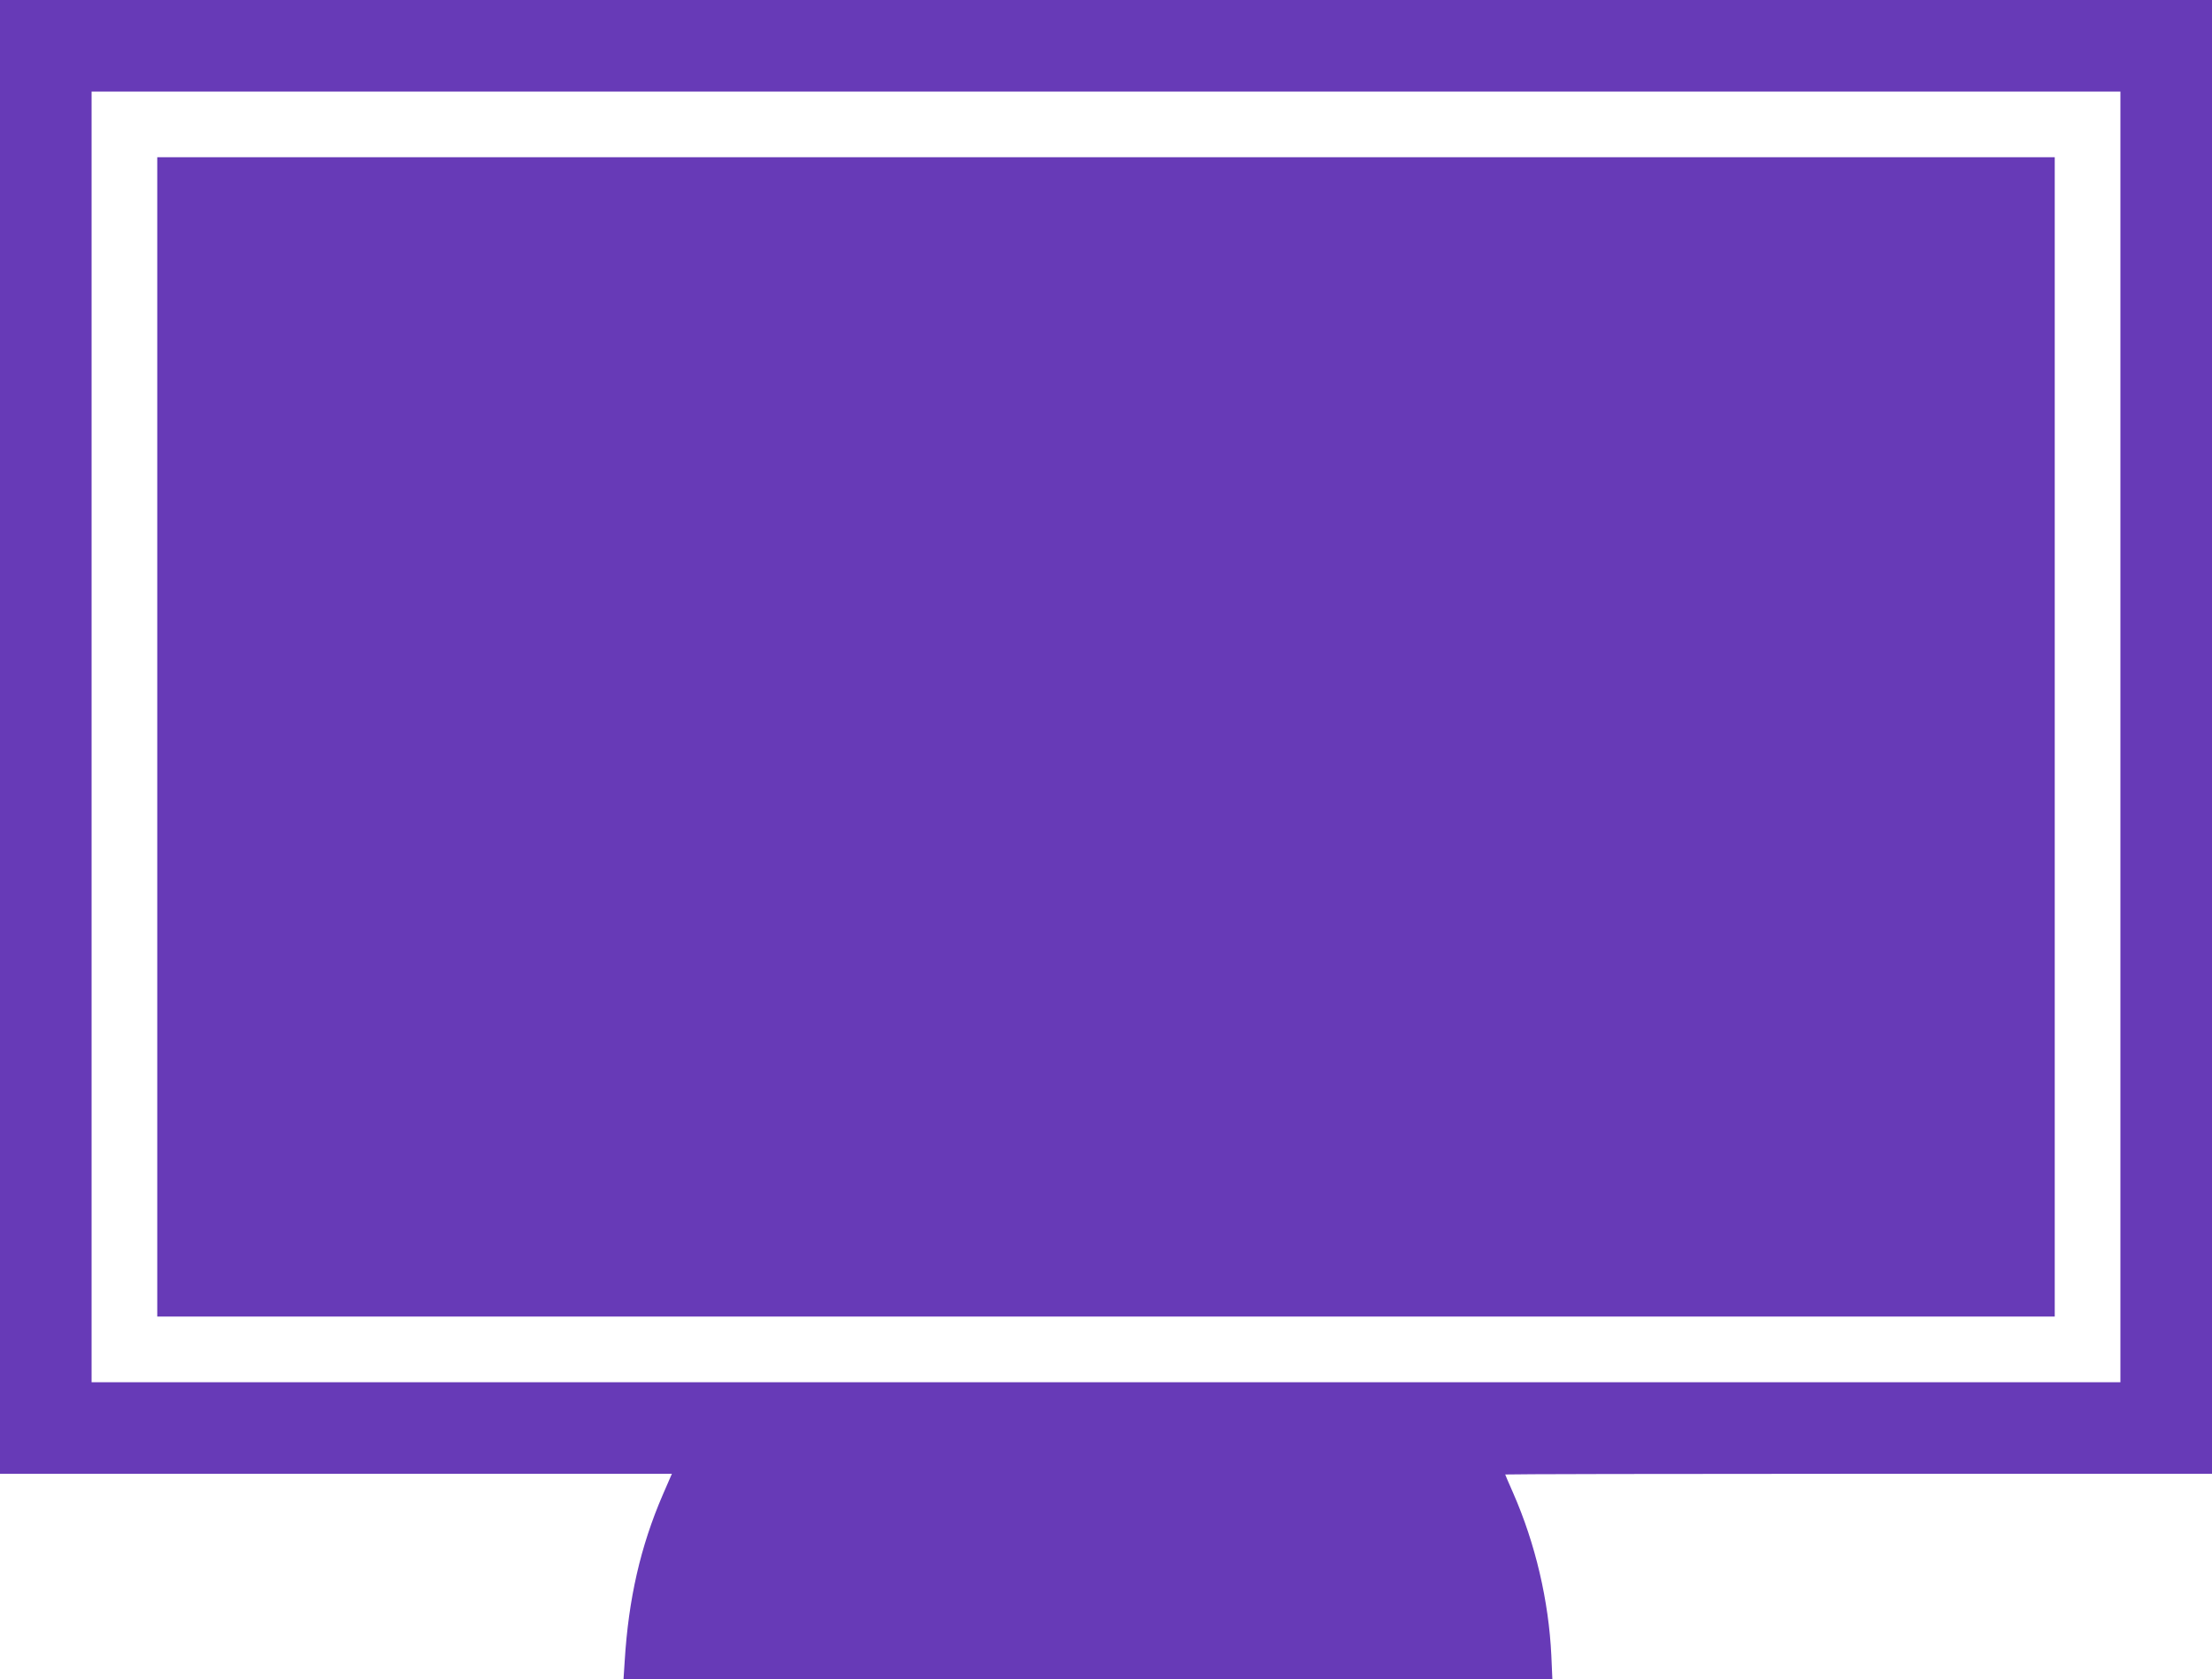 <?xml version="1.0" standalone="no"?>
<!DOCTYPE svg PUBLIC "-//W3C//DTD SVG 20010904//EN"
 "http://www.w3.org/TR/2001/REC-SVG-20010904/DTD/svg10.dtd">
<svg version="1.0" xmlns="http://www.w3.org/2000/svg"
 width="1280pt" height="972pt" viewBox="0 0 1280 972"
 preserveAspectRatio="xMidYMid meet">
<g transform="translate(0,972) scale(0.1,-0.1)"
fill="#673ab7" stroke="none">
<path d="M0 5455 l0 -4265 1944 0 1944 0 -53 -122 c-129 -299 -198 -603 -220
-960 l-7 -108 2688 0 2687 0 -6 138 c-15 317 -92 647 -221 941 -25 57 -46 105
-46 107 0 2 920 4 2045 4 l2045 0 0 4265 0 4265 -6400 0 -6400 0 0 -4265z
m12270 0 l0 -3735 -5870 0 -5870 0 0 3735 0 3735 5870 0 5870 0 0 -3735z"/>
<path d="M910 5455 l0 -3355 5490 0 5490 0 0 3355 0 3355 -5490 0 -5490 0 0
-3355z"/>
</g>
</svg>
